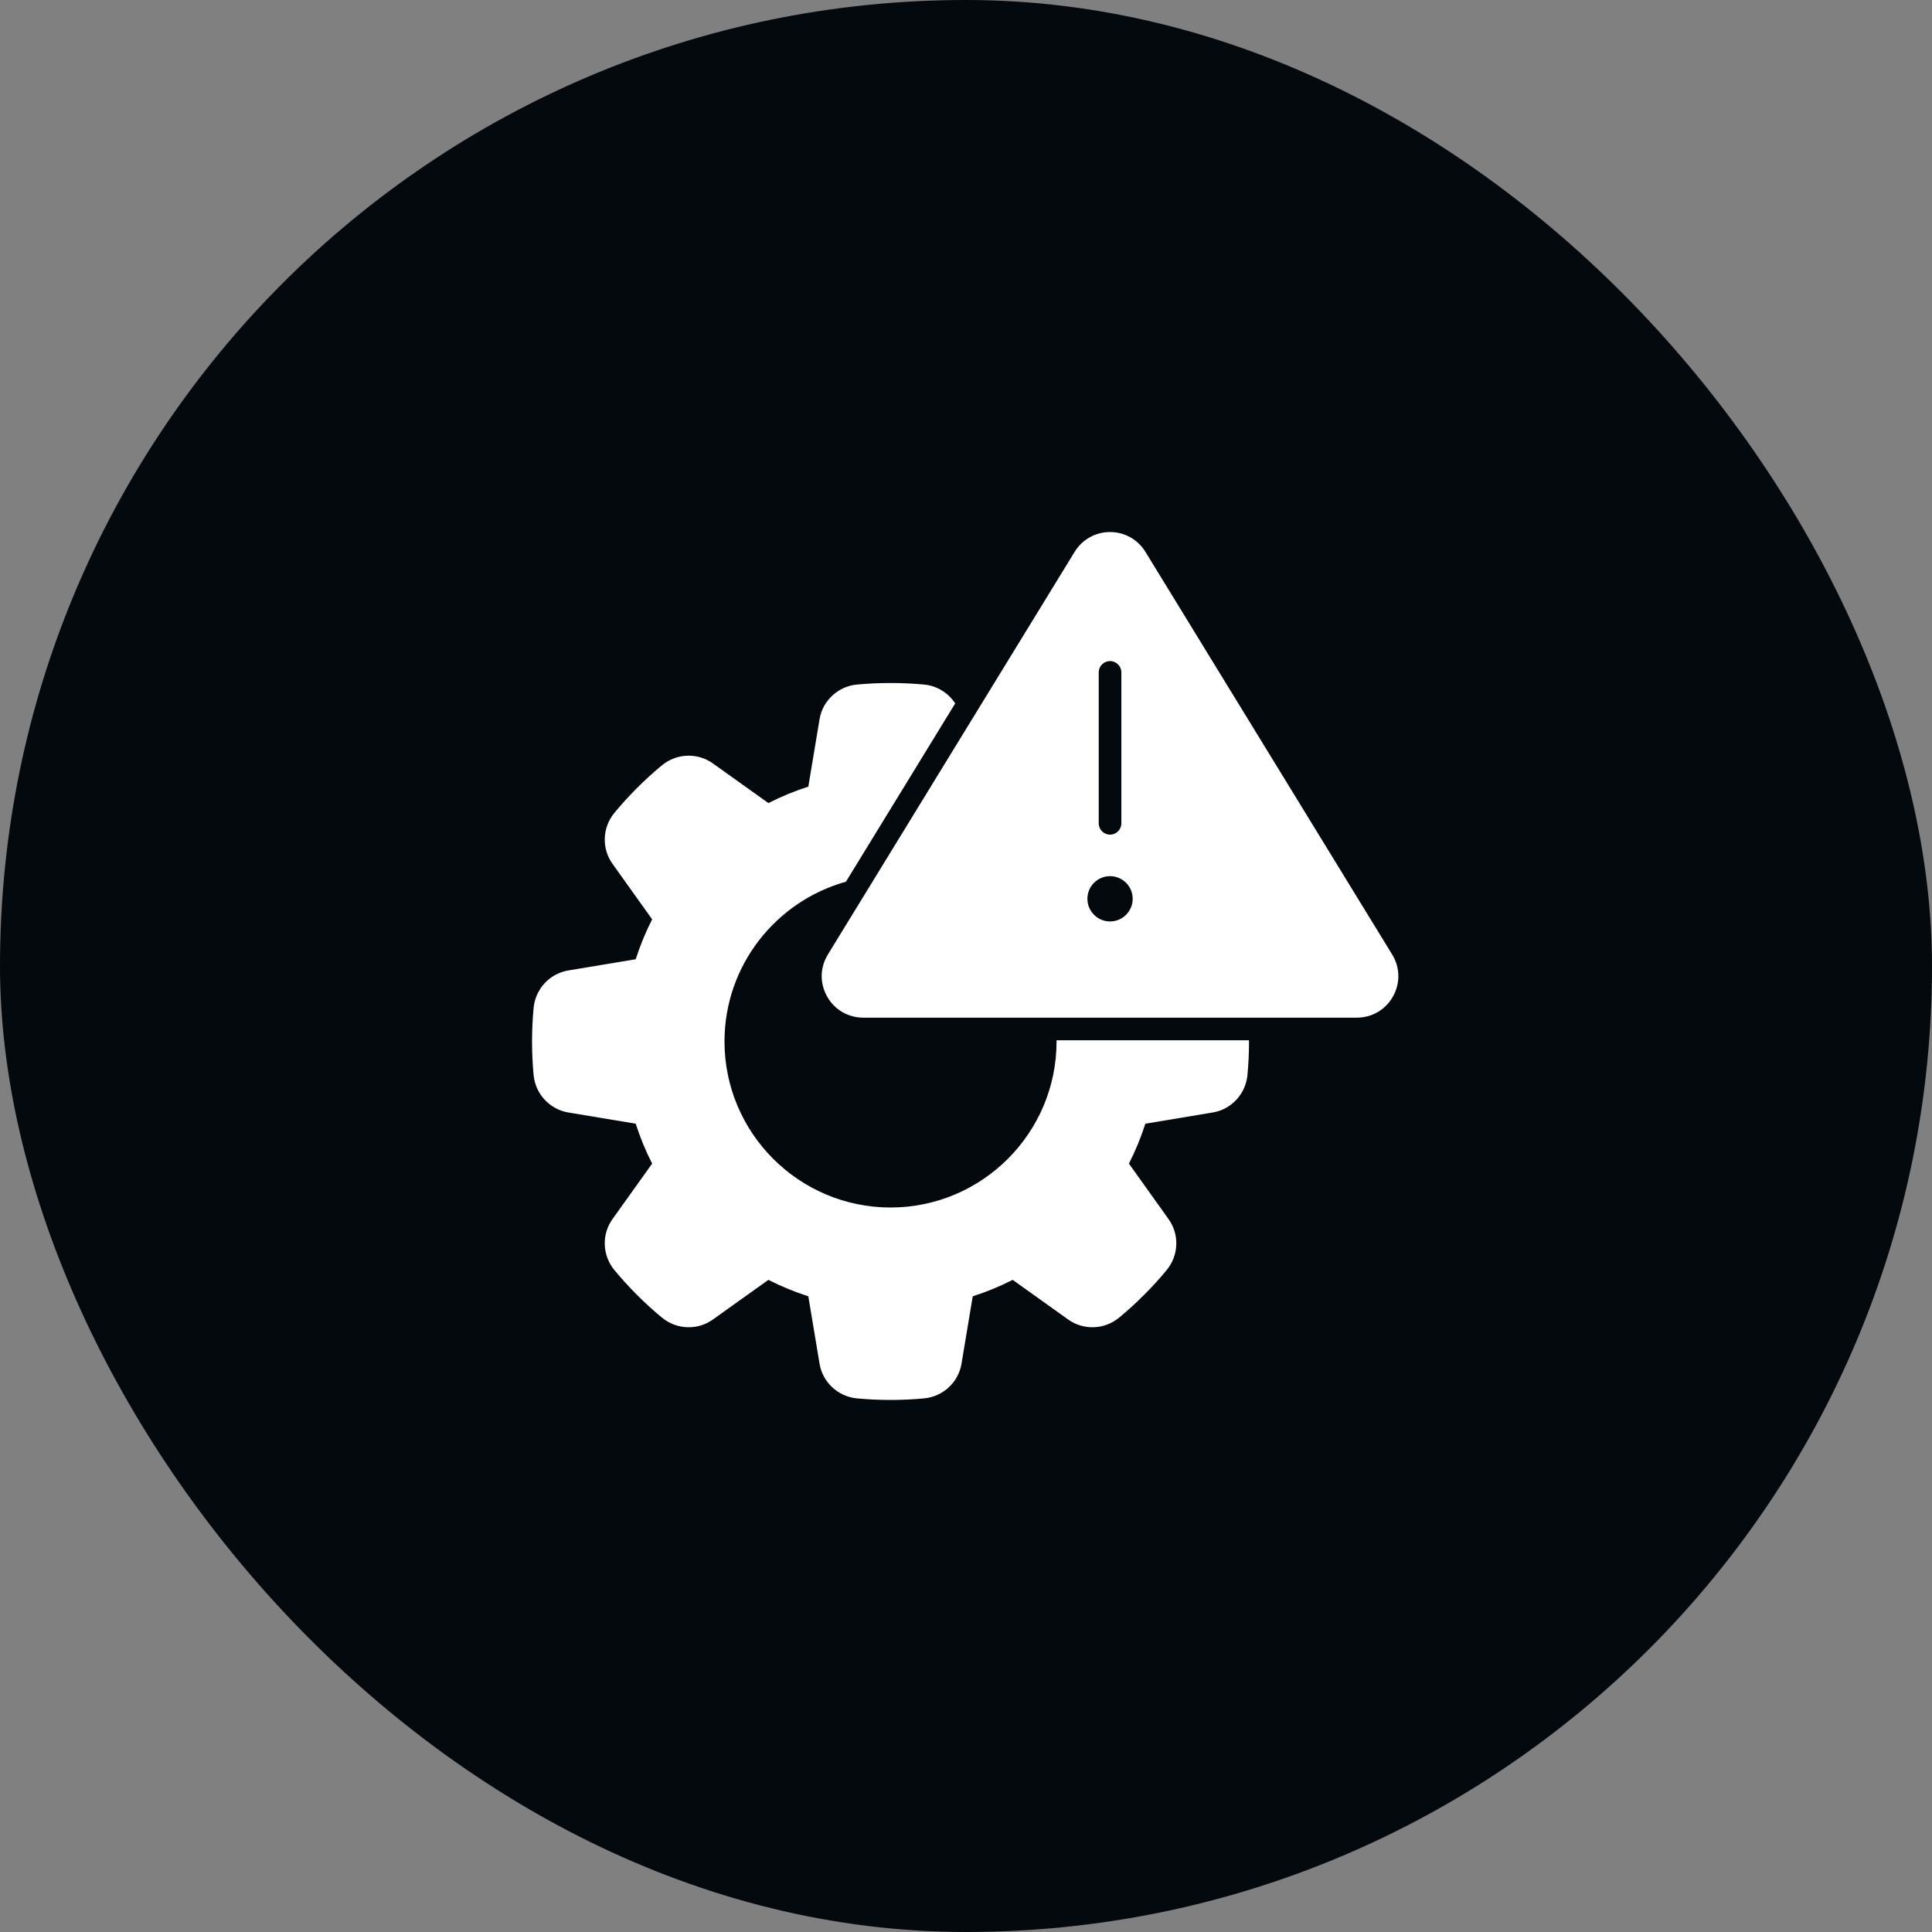 <svg width="80" height="80" viewBox="0 0 80 80" fill="none" xmlns="http://www.w3.org/2000/svg">
<rect x="0" y="0" width="80" height="80" fill="#808080" stroke="none"/>
<rect width="80" height="80" rx="40" fill="#04090E"/>
<path d="M51.719 43.125C51.719 43.596 51.697 44.064 51.654 44.518C51.579 45.3 50.989 45.937 50.219 46.065L47.427 46.53C47.242 47.105 47.014 47.658 46.746 48.182L48.389 50.482C48.843 51.118 48.81 51.984 48.31 52.59C48.021 52.941 47.705 53.288 47.371 53.621C47.038 53.955 46.691 54.271 46.34 54.56C45.735 55.06 44.868 55.093 44.232 54.639L41.932 52.996C41.409 53.264 40.856 53.492 40.279 53.677L39.814 56.469C39.686 57.239 39.05 57.829 38.268 57.904C37.814 57.947 37.345 57.969 36.875 57.969C36.405 57.969 35.936 57.947 35.482 57.904C34.7 57.829 34.064 57.239 33.936 56.469L33.471 53.677C32.895 53.492 32.341 53.264 31.818 52.996L29.518 54.639C28.883 55.093 28.016 55.06 27.41 54.56C27.06 54.271 26.713 53.955 26.379 53.621C26.046 53.287 25.73 52.941 25.44 52.59C24.94 51.984 24.907 51.117 25.36 50.482L27.004 48.182C26.736 47.659 26.508 47.105 26.323 46.53L23.531 46.065C22.761 45.937 22.171 45.3 22.096 44.518C22.053 44.067 22.031 43.599 22.031 43.125C22.031 42.651 22.053 42.183 22.096 41.732C22.171 40.95 22.761 40.313 23.531 40.185L26.323 39.72C26.508 39.144 26.737 38.591 27.004 38.068L25.361 35.767C24.907 35.133 24.94 34.266 25.44 33.66C25.73 33.309 26.046 32.963 26.378 32.629C26.714 32.293 27.061 31.977 27.41 31.689C28.016 31.19 28.883 31.157 29.518 31.611L31.818 33.254C32.341 32.986 32.895 32.758 33.471 32.573L33.936 29.781C34.064 29.011 34.7 28.421 35.482 28.346C36.39 28.261 37.36 28.261 38.268 28.346C38.807 28.398 39.271 28.697 39.553 29.127L35.029 36.509C32.133 37.318 30 39.974 30 43.125C30 46.916 33.084 50 36.875 50C40.666 50 43.75 46.916 43.75 43.125C43.75 43.109 43.748 43.093 43.748 43.077H51.717C51.717 43.093 51.719 43.109 51.719 43.125ZM57.681 41.26C57.372 41.811 56.812 42.139 56.181 42.139H35.747C35.116 42.139 34.556 41.81 34.247 41.26C33.939 40.71 33.952 40.06 34.282 39.522L44.498 22.852C44.813 22.338 45.361 22.031 45.964 22.031C46.567 22.031 47.115 22.338 47.43 22.852L57.646 39.523C57.976 40.06 57.989 40.71 57.681 41.26ZM45.496 34.092C45.496 34.351 45.706 34.561 45.964 34.561C46.223 34.561 46.433 34.351 46.433 34.092V27.842C46.433 27.584 46.223 27.374 45.964 27.374C45.706 27.374 45.496 27.584 45.496 27.842V34.092ZM46.902 37.217C46.902 36.7 46.481 36.28 45.964 36.28C45.447 36.28 45.027 36.7 45.027 37.217C45.027 37.734 45.447 38.155 45.964 38.155C46.481 38.155 46.902 37.734 46.902 37.217Z" fill="white"/>
</svg>
